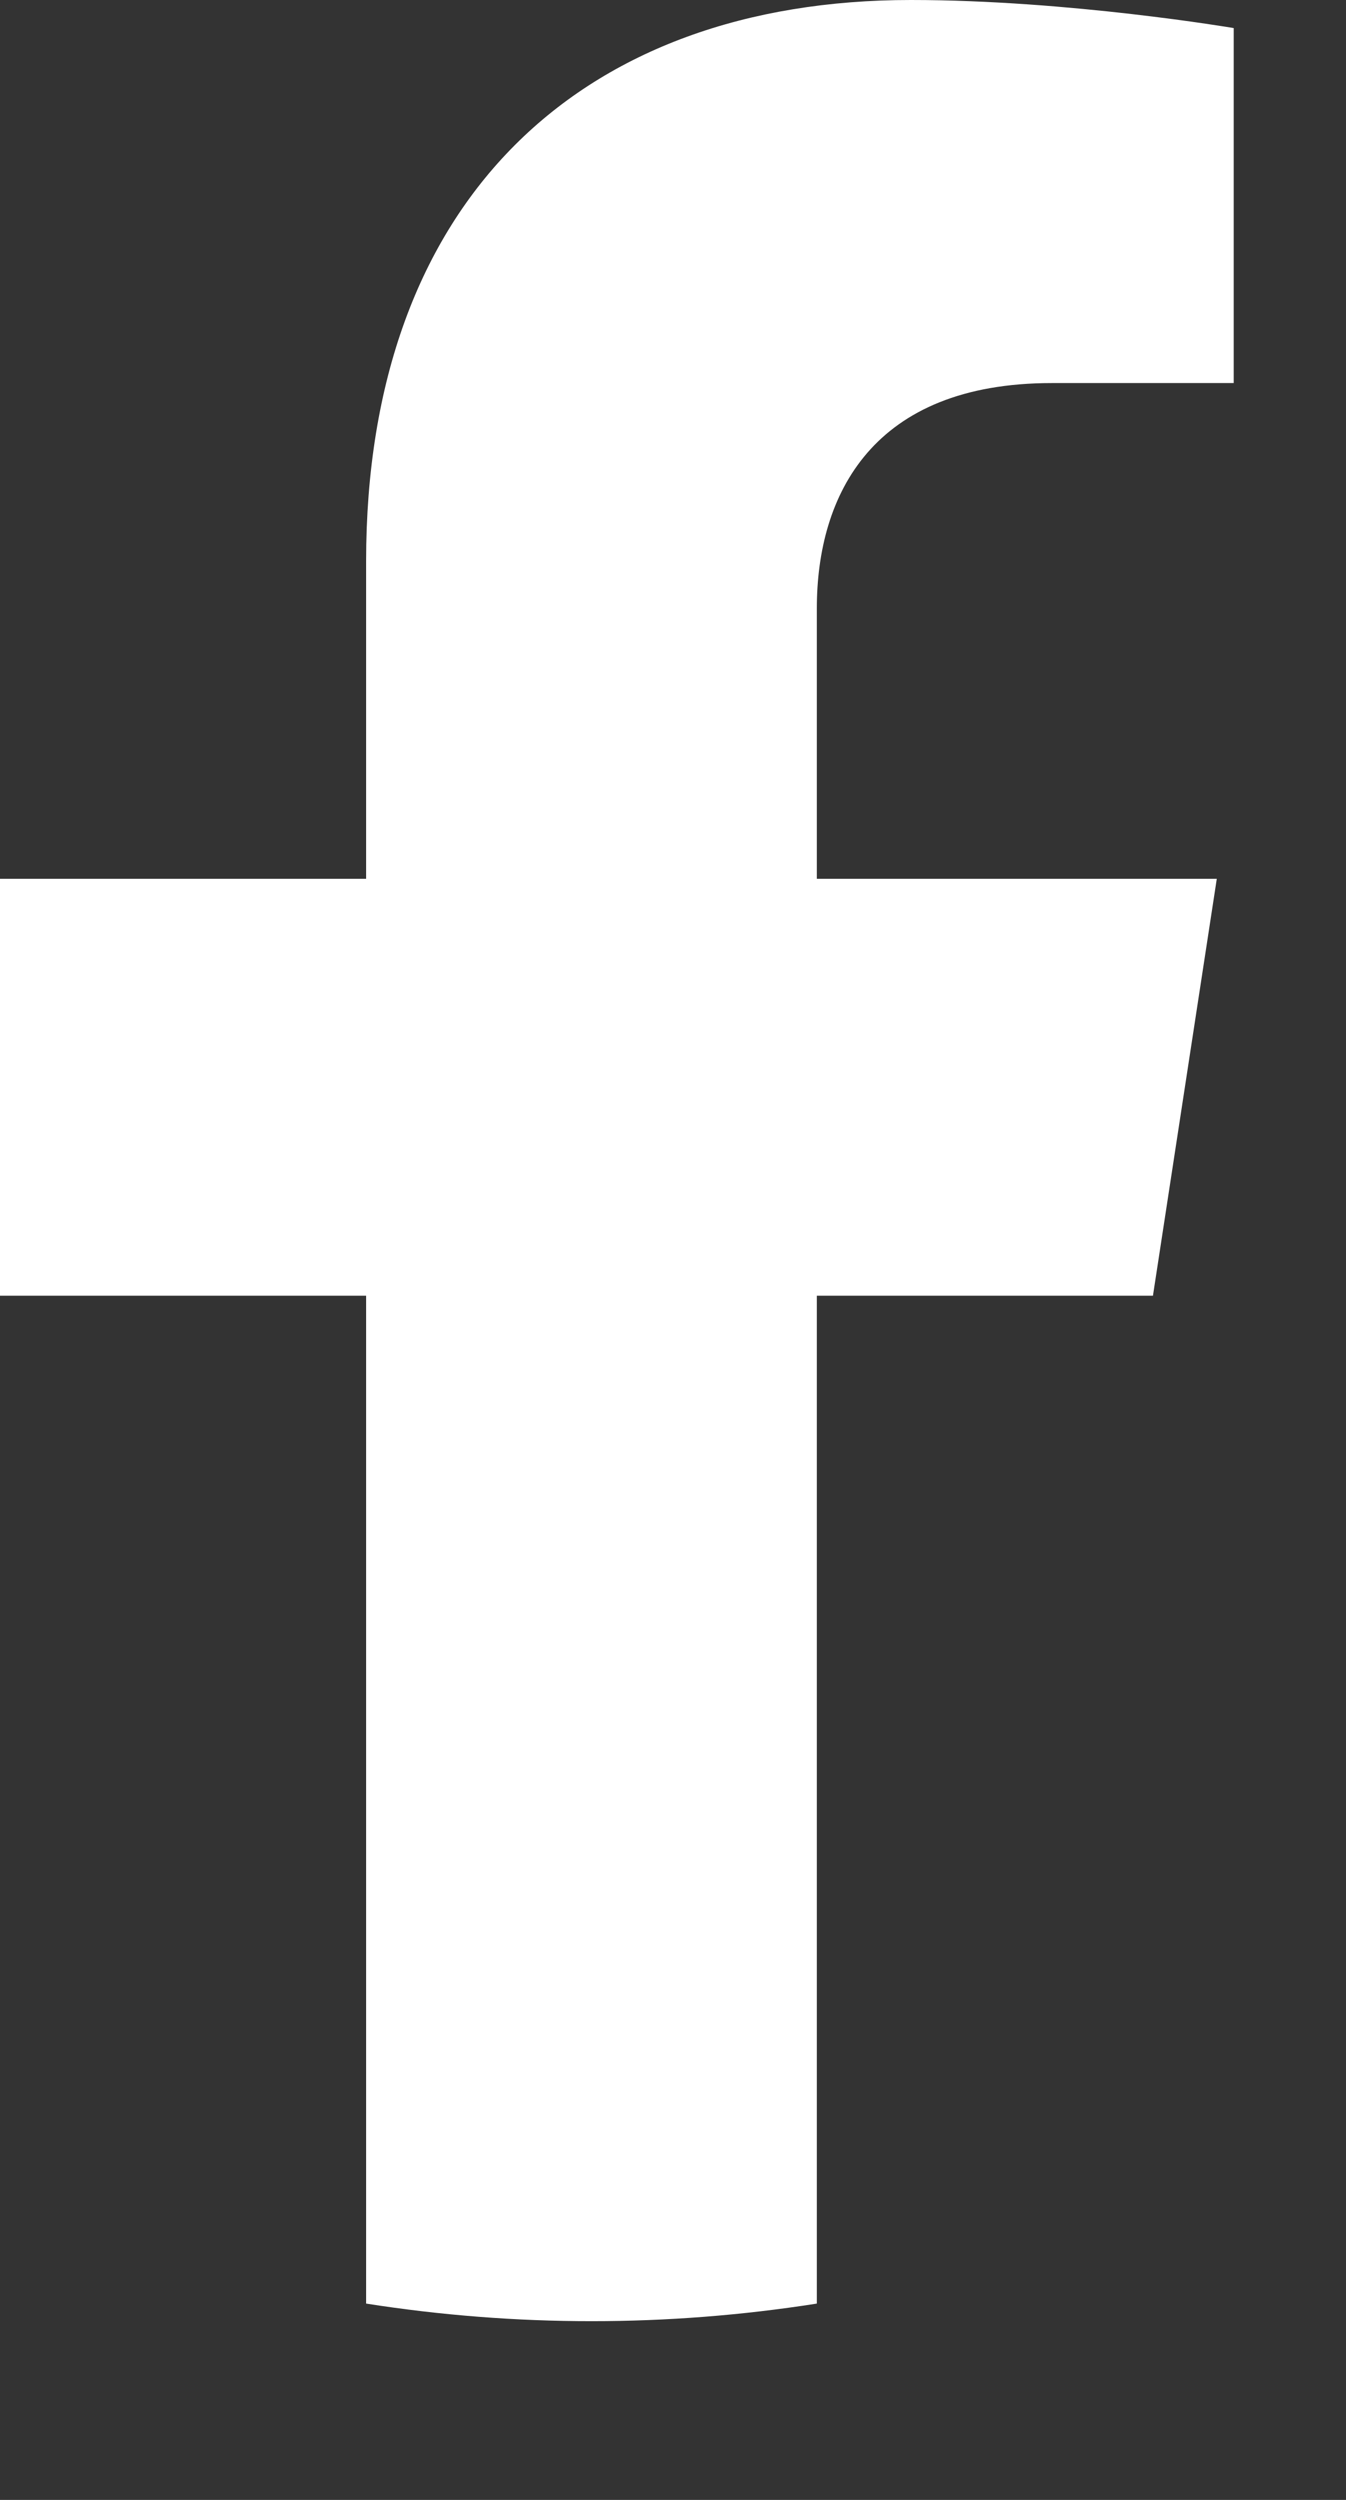 <?xml version="1.0" encoding="utf-8"?>
<svg xmlns="http://www.w3.org/2000/svg" fill="none" height="100%" overflow="visible" preserveAspectRatio="none" style="display: block;" viewBox="0 0 7 13" width="100%">
<rect x="0" y="0" width="7" height="13" fill="#333333" stroke="none"/>
<path d="M5.996 6.738L6.328 4.57H4.248V3.164C4.248 2.571 4.539 1.992 5.47 1.992H6.416V0.146C6.416 0.146 5.558 0 4.737 0C3.024 0 1.904 1.038 1.904 2.918V4.57H0V6.738H1.904V11.979C2.681 12.101 3.472 12.101 4.248 11.979V6.738H5.996Z" fill="white" id="Vector"/>
</svg>